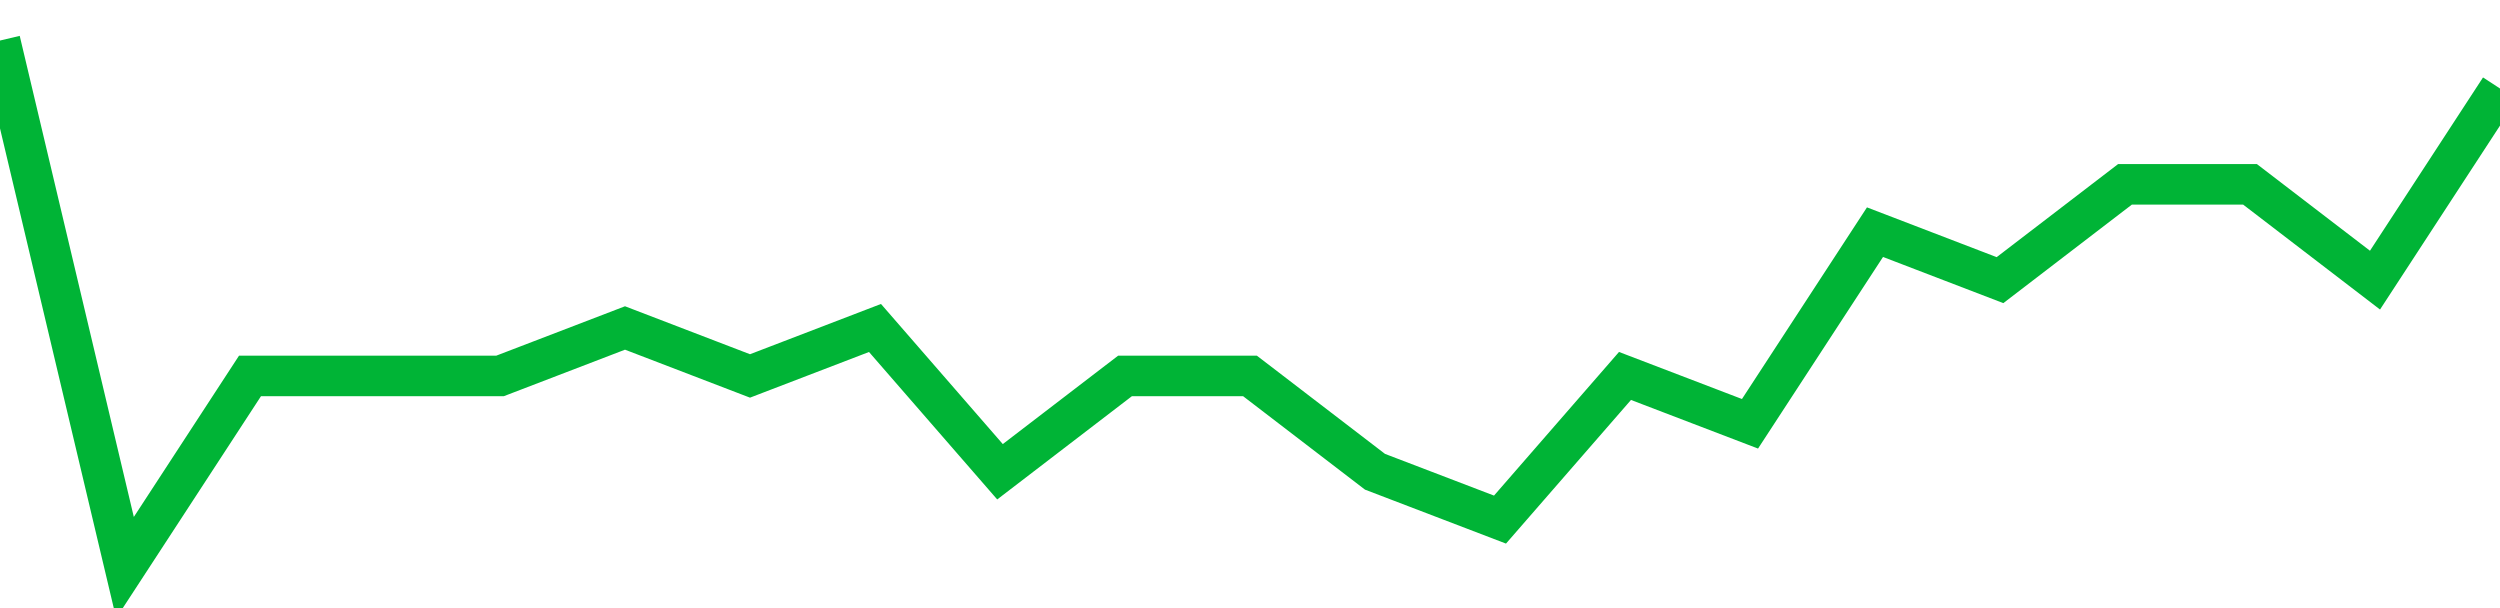 <!-- Generated with https://github.com/jxxe/sparkline/ --><svg viewBox="0 0 185 45" class="sparkline" xmlns="http://www.w3.org/2000/svg"><path class="sparkline--fill" d="M 0 3 L 0 3 L 9.25 42 L 18.5 27.82 L 27.75 27.82 L 37 27.82 L 46.25 24.27 L 55.5 27.82 L 64.75 24.27 L 74 34.91 L 83.25 27.82 L 92.5 27.82 L 101.75 34.91 L 111 38.45 L 120.25 27.82 L 129.5 31.36 L 138.75 17.18 L 148 20.73 L 157.25 13.64 L 166.5 13.64 L 175.75 20.73 L 185 6.55 V 45 L 0 45 Z" stroke="none" fill="none" ></path><path class="sparkline--line" d="M 0 3 L 0 3 L 9.25 42 L 18.5 27.82 L 27.75 27.82 L 37 27.82 L 46.25 24.27 L 55.5 27.82 L 64.75 24.27 L 74 34.91 L 83.25 27.82 L 92.5 27.82 L 101.75 34.91 L 111 38.45 L 120.25 27.82 L 129.5 31.36 L 138.75 17.18 L 148 20.73 L 157.25 13.64 L 166.5 13.64 L 175.75 20.73 L 185 6.55" fill="none" stroke-width="3" stroke="#00B436" ></path></svg>